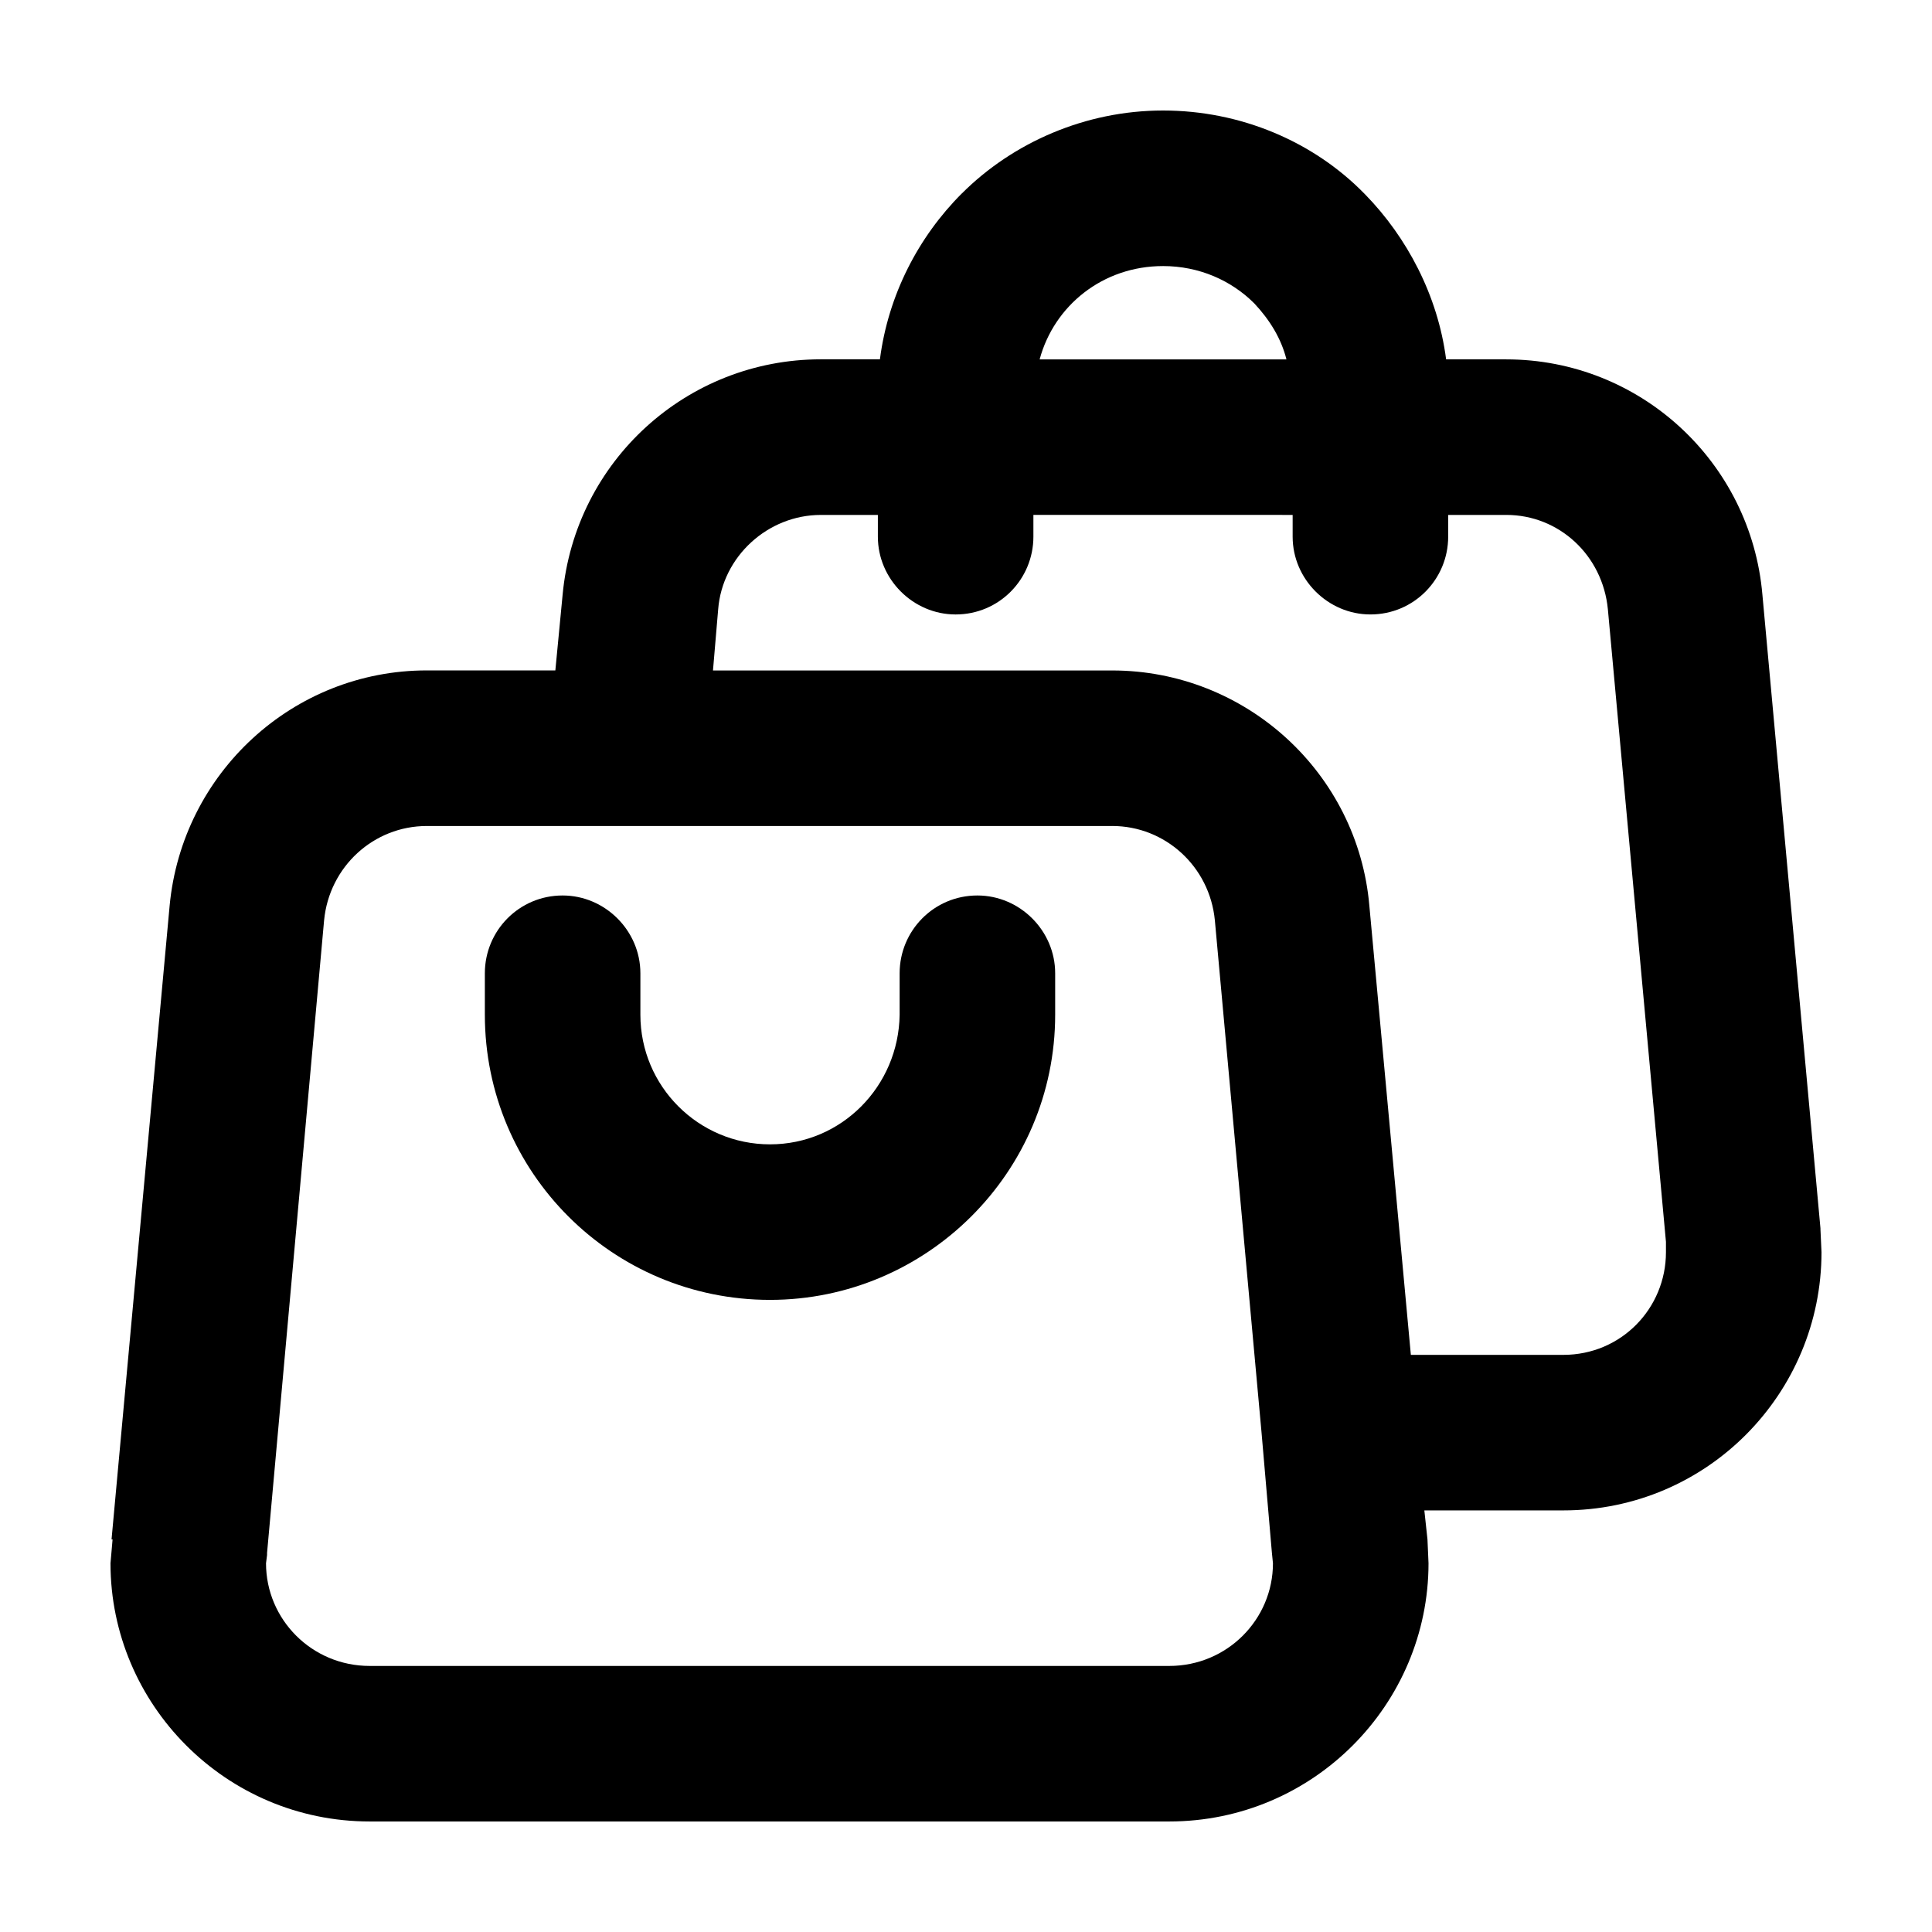 <?xml version="1.0" encoding="UTF-8"?>
<!-- Uploaded to: SVG Repo, www.svgrepo.com, Generator: SVG Repo Mixer Tools -->
<svg fill="#000000" width="800px" height="800px" version="1.1" viewBox="144 144 512 512" xmlns="http://www.w3.org/2000/svg">
 <g>
  <path d="m423.63 401.92v10.992c0 41.77-34.078 75.57-75.57 75.57-41.77 0-75.57-33.801-75.57-75.57v-10.992c0-11.266 9.07-20.609 20.609-20.609 11.266 0 20.609 9.344 20.609 20.609v10.992c0 18.965 15.391 34.352 34.352 34.352 18.957 0 34.078-15.391 34.352-34.352v-10.992c0-11.266 9.07-20.609 20.609-20.609 11.262 0 20.609 9.34 20.609 20.609z"/>
  <path d="m398.9 195.27c13.469-13.465 32.703-21.984 53.316-21.984 20.609 0 39.848 8.242 53.312 21.984l0.27 0.273c10.992 11.266 19.234 26.656 21.438 43.695h15.941c35.449 0 64.855 27.207 67.879 62.383l15.383 167.9v0.277l0.277 6.047c0 37.371-30.23 68.426-68.426 68.426h-36.824l0.828 7.691 0.277 6.324c-0.012 37.367-30.512 68.422-68.711 68.422h-211.88c-38.195 0-68.699-31.055-68.699-68.426l0.551-6.324h-0.273l15.391-167.91c3.301-35.176 32.703-62.383 68.148-62.383l34.074 0.004 1.926-20.062c3.301-35.449 32.973-62.383 68.426-62.383h15.664c2.195-17.031 10.168-32.418 21.707-43.961zm18.961 85.191v5.769c0 11.266-9.07 20.609-20.609 20.609-11.266 0-20.609-9.344-20.609-20.609v-5.769h-15.113c-14.016 0-26.105 10.992-27.207 25.008l-1.375 16.211h105.8c35.449 0 65.129 27.207 68.148 62.383l10.996 118.99h40.395c15.391 0 27.207-12.367 27.207-27.207v-2.75l-15.391-167.63c-1.375-14.289-12.918-25.008-26.93-25.008h-15.391v5.769c0 11.266-9.07 20.609-20.609 20.609-11.266 0-20.609-9.344-20.609-20.609v-5.769l-68.703-0.004zm20.887 82.438h-128.61-1.926-51.117c-14.016 0-25.832 10.715-27.207 25.008l-15.113 167.63v0.551l-0.277 2.195c0 14.836 12.09 27.207 27.484 27.207h211.88c15.391 0 27.484-12.367 27.484-27.207l-0.277-2.746-2.746-31.875-12.371-135.76c-1.375-14.289-13.191-25.008-27.207-25.008zm13.469-148.39c-15.941 0-28.852 10.445-32.703 24.73h65.406c-1.375-5.496-4.398-10.445-8.52-14.836-6.047-6.051-14.566-9.895-24.184-9.895z"/>
 </g>
</svg>